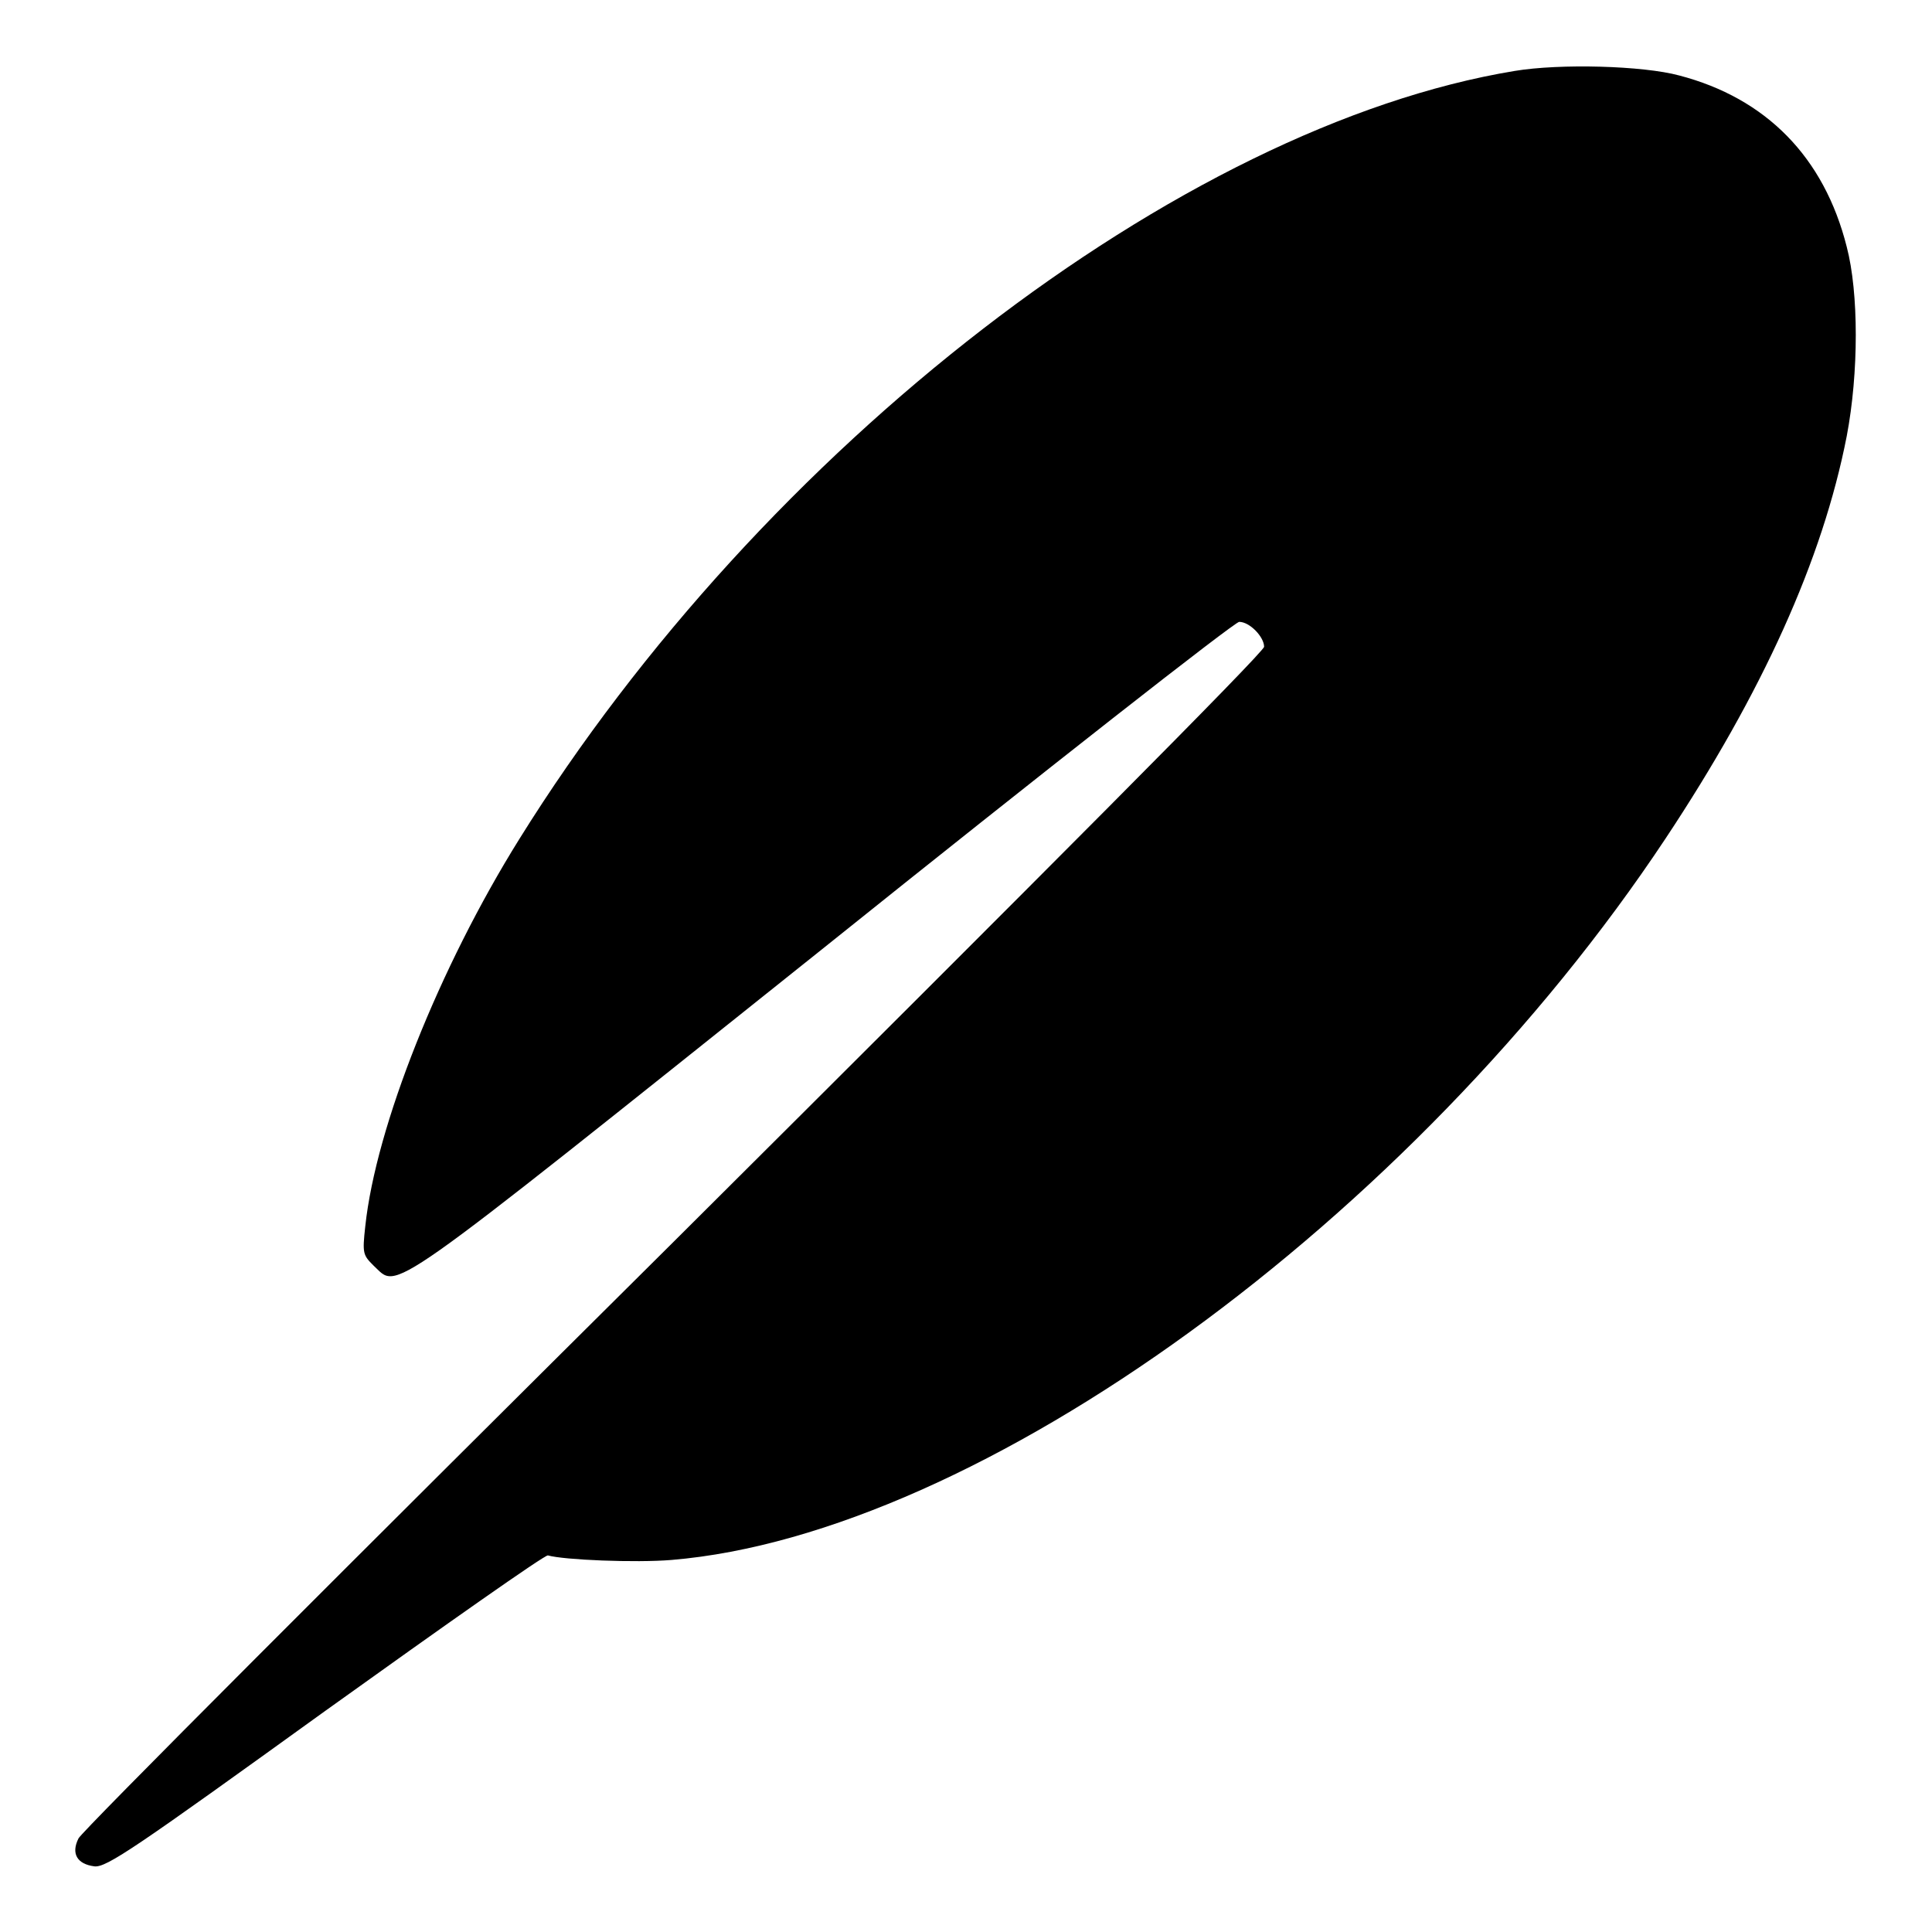 <?xml version="1.0" encoding="utf-8"?>
<!-- Svg Vector Icons : http://www.onlinewebfonts.com/icon -->
<!DOCTYPE svg PUBLIC "-//W3C//DTD SVG 1.1//EN" "http://www.w3.org/Graphics/SVG/1.1/DTD/svg11.dtd">
<svg version="1.1" xmlns="http://www.w3.org/2000/svg" xmlns:xlink="http://www.w3.org/1999/xlink" x="0px" y="0px" viewBox="0 0 256 256" enable-background="new 0 0 256 256" xml:space="preserve">
<g><g><g><path fill="#000000" d="M200.7,9.4c-44.3,7.3-99.6,49.9-131.9,101.8c-10.6,17-19,38.1-20.4,51.3c-0.4,3.6-0.3,3.8,1.1,5.2c3.4,3.1,0.3,5.3,59.4-41.9c29.8-23.9,54.7-43.4,55.3-43.4c1.4,0,3.3,2,3.3,3.3c0,0.7-29.4,30.2-78.1,78.7c-43,42.7-78.6,78.3-79,79.2c-1,2-0.2,3.4,2.1,3.7c1.6,0.2,5.5-2.5,30.6-20.6C59,215.3,72.2,206,72.6,206.1c2.1,0.6,11.6,1,16.4,0.6c40.7-3.4,98.2-45.1,131.7-95.6c12.8-19.3,20.8-36.9,24-53.3c1.6-8.4,1.6-19,0-25.1C241.7,20.8,234,13,222.5,10C217.7,8.7,206.7,8.4,200.7,9.4z"/></g></g></g>
</svg>